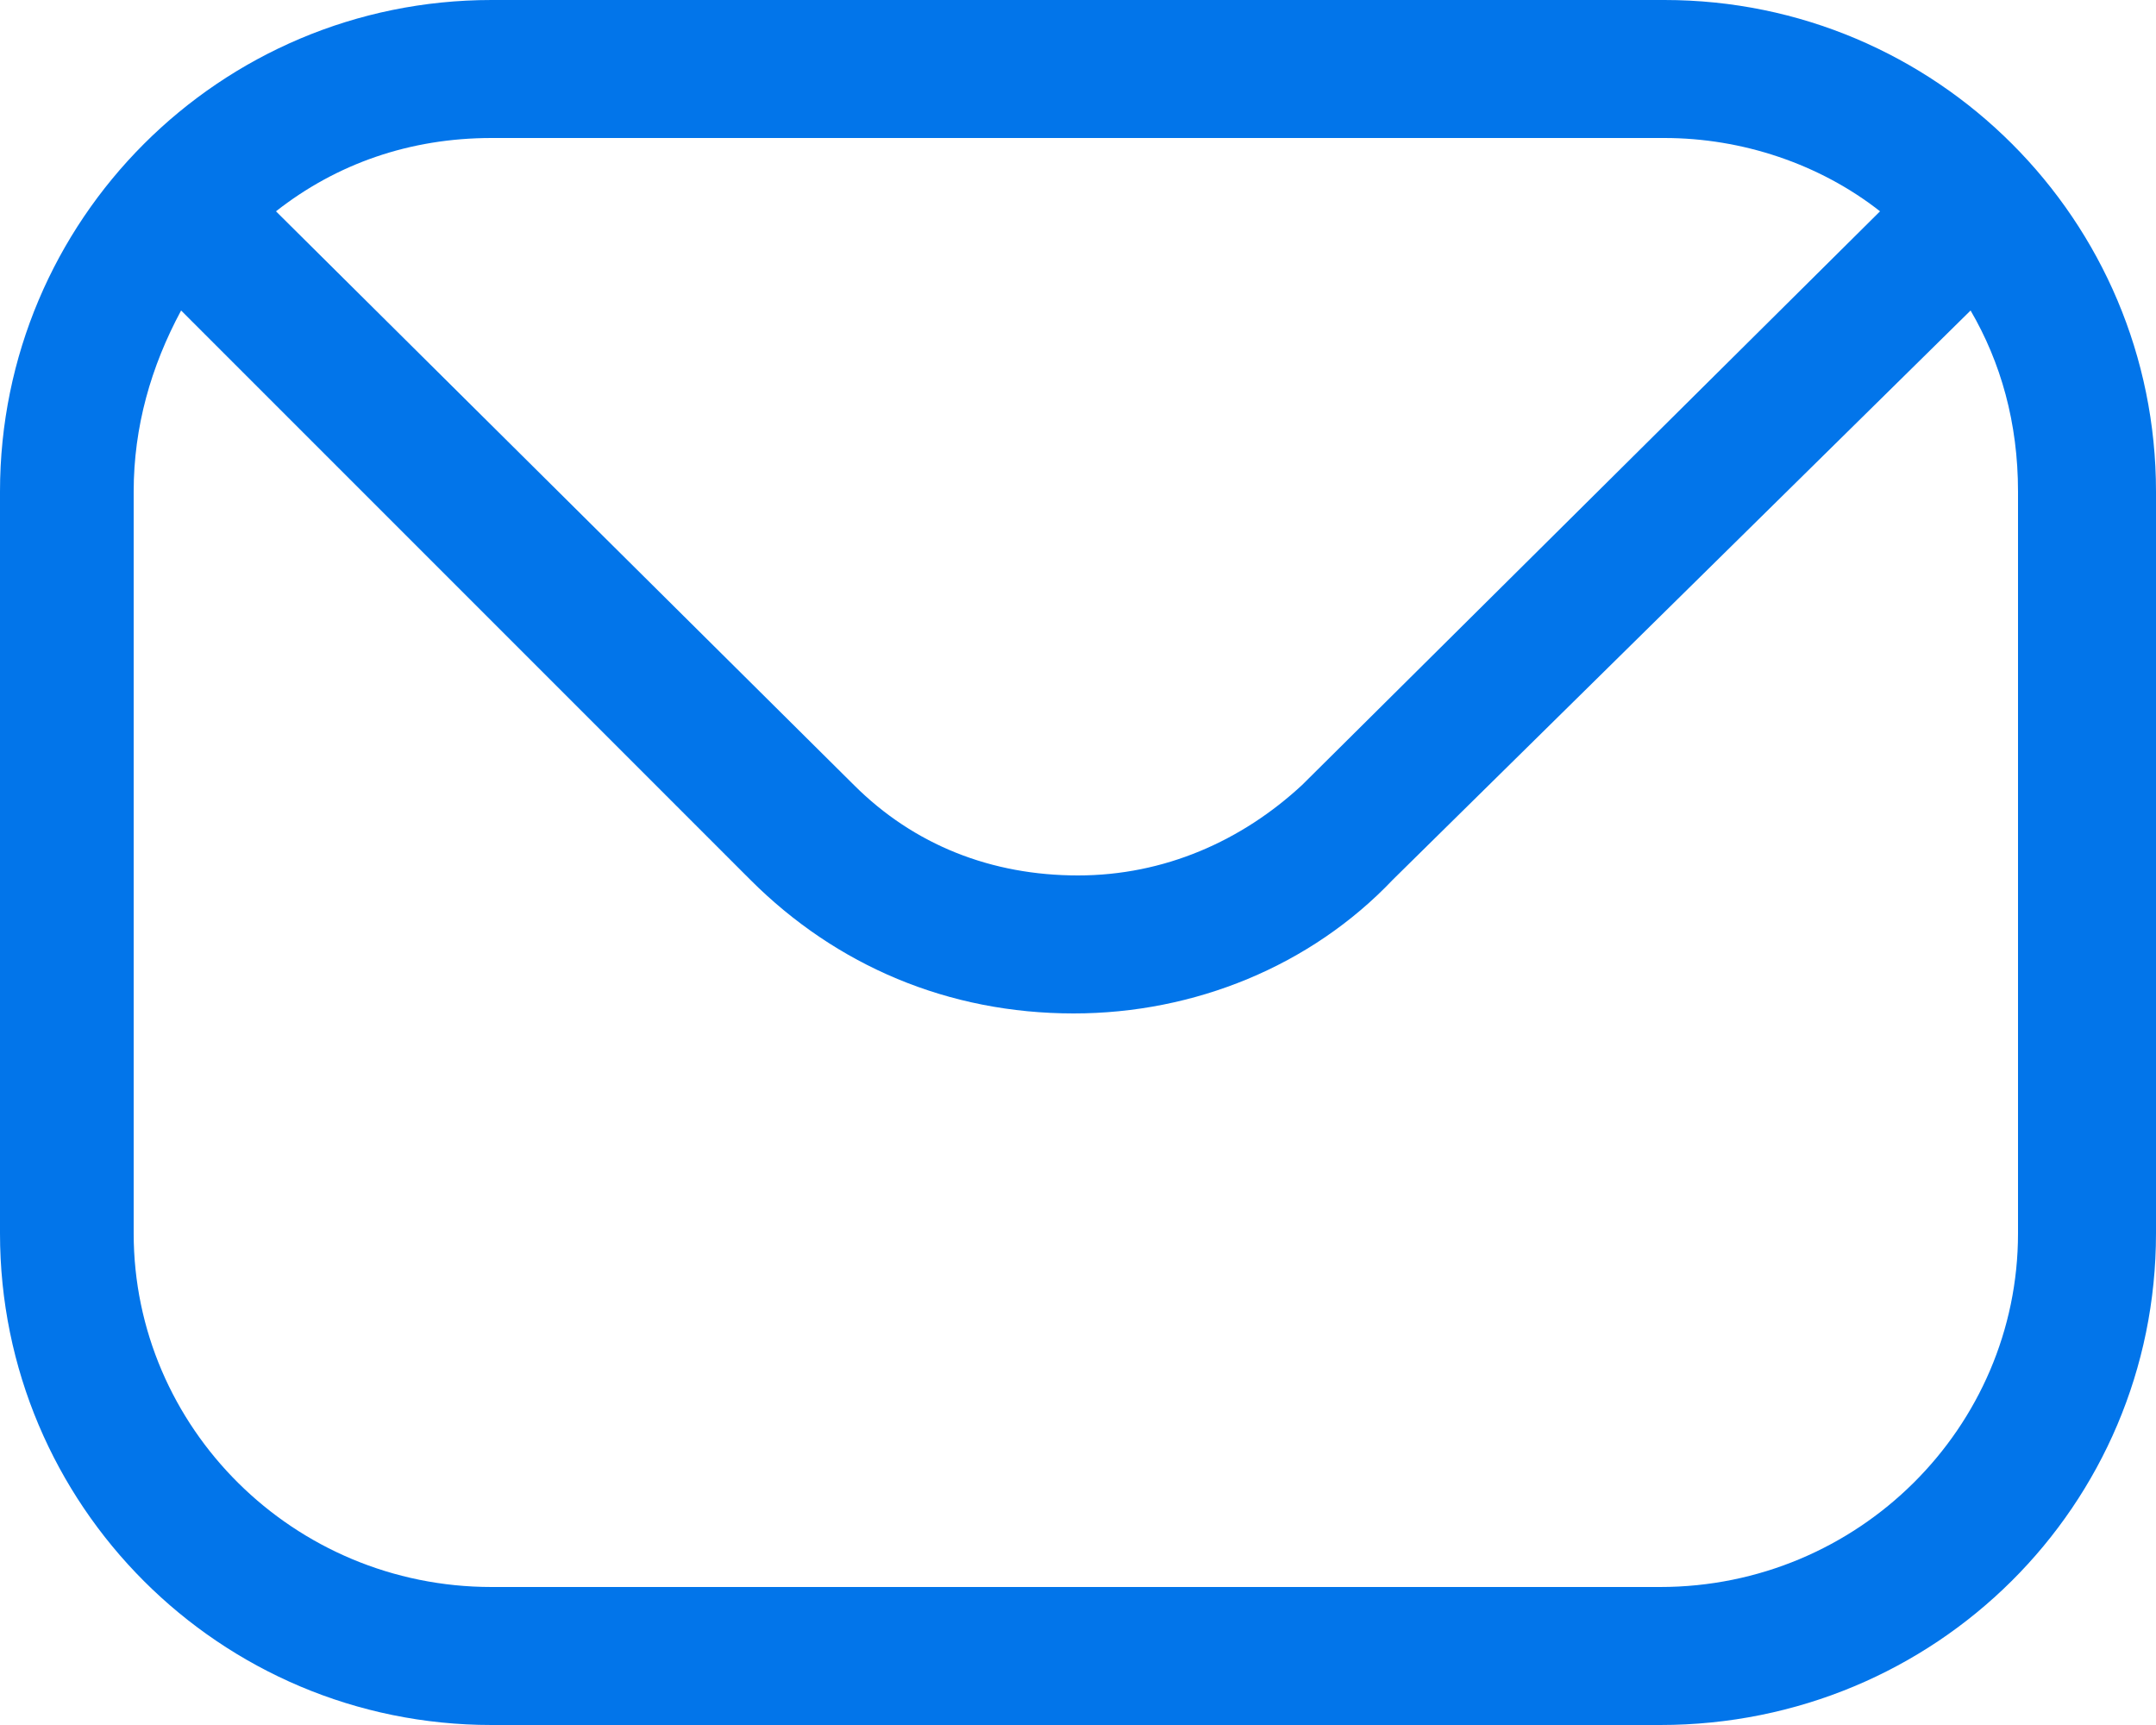 <svg xmlns="http://www.w3.org/2000/svg" xmlns:xlink="http://www.w3.org/1999/xlink" id="Layer_1" x="0px" y="0px" viewBox="0 0 50 40" style="enable-background:new 0 0 50 40;" xml:space="preserve"><style type="text/css">	.st0{fill:#0275EA;}	.st1{fill-rule:evenodd;clip-rule:evenodd;fill:#0275EA;}</style><g>	<path class="st1" d="M46.8,28.6c0,4.5-3.7,8.2-8.3,8.2H11.4c-4.6,0-8.3-3.7-8.3-8.2V11.4c0-1.5,0.4-2.9,1.1-4.2l13.2,13.2  c2,2,4.6,3.1,7.5,3.1c2.8,0,5.5-1.1,7.4-3.1L45.7,7.2c0.7,1.2,1.1,2.6,1.1,4.2L46.8,28.6L46.8,28.6z M38.6,3.2H11.4  c-1.9,0-3.6,0.6-5,1.7l13.4,13.3c1.4,1.4,3.2,2.1,5.2,2.1c2,0,3.8-0.8,5.2-2.1L43.6,4.9C42.2,3.8,40.4,3.2,38.6,3.2L38.6,3.2z   M38.6,0H11.4C5.1,0,0,5.1,0,11.4v17.2C0,34.9,5.1,40,11.4,40h27.1C44.9,40,50,34.9,50,28.6V11.4C50,5.1,44.9,0,38.6,0L38.6,0z"></path></g></svg>